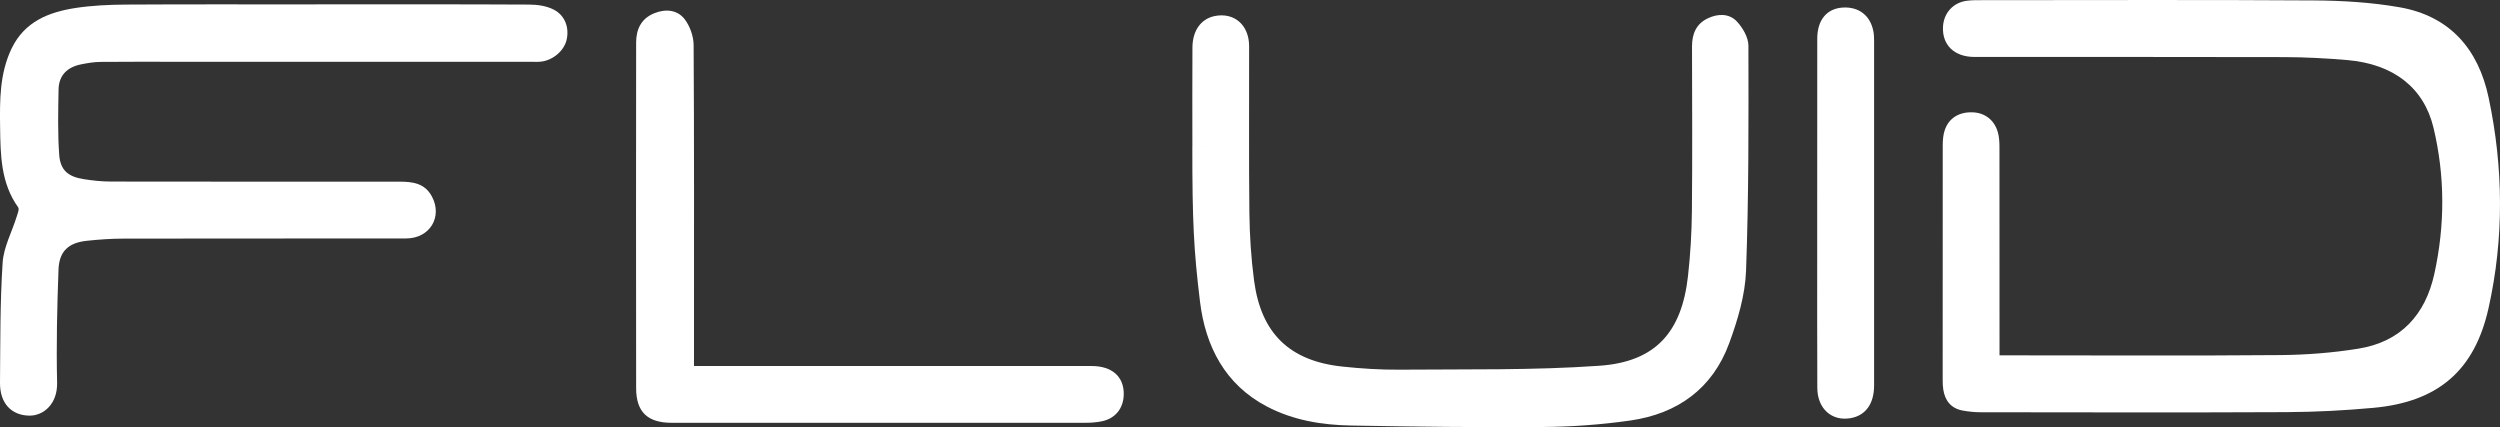 <?xml version="1.0" encoding="UTF-8"?><svg id="Layer_1" xmlns="http://www.w3.org/2000/svg" viewBox="0 0 464.05 79.29"><rect x="0" y="0" width="464.05" height="79.29" fill="#333333" stroke="none"/><path d="M371.15,65.96h3c16.37,0,32.74.09,49.11-.05,4.84-.04,9.72-.42,14.49-1.19,7.85-1.25,12.44-6.27,14.11-13.88,1.99-9.04,2-18.15-.16-27.16-1.79-7.43-7.46-11.8-15.99-12.53-3.88-.33-7.79-.54-11.69-.55-19.17-.05-38.34-.02-57.52-.03-3.75,0-6.03-2.23-5.84-5.63.14-2.51,1.86-4.44,4.36-4.79.94-.13,1.91-.12,2.87-.12,20.57,0,41.15-.09,61.72.05,5.28.04,10.62.36,15.81,1.27,9.32,1.63,14.62,7.77,16.52,16.78,2.75,12.98,2.88,26.06-.01,39.03-2.59,11.65-9.4,17.44-21.36,18.54-5.35.49-10.73.77-16.1.8-18.95.09-37.9.04-56.85.02-1.1,0-2.21-.12-3.29-.31-2.15-.39-3.29-1.8-3.62-3.9-.09-.58-.11-1.18-.11-1.76,0-14.53-.01-29.06.01-43.59,0-.94.08-1.94.38-2.82.76-2.24,2.67-3.39,5.19-3.29,2.24.08,4.02,1.42,4.66,3.7.26.9.3,1.89.3,2.84.02,11.87.01,23.75.01,35.62v2.98-.03Z" style="fill:#fff; stroke-width:0px;"/><path d="M58.6.81c13.19,0,26.39-.03,39.58.04,1.56,0,3.28.24,4.63.95,2.15,1.12,2.9,3.47,2.34,5.69-.51,2.01-2.6,3.75-4.81,3.96-.58.06-1.18.02-1.77.02H33.55c-4.94,0-9.87-.03-14.81.02-1.24,0-2.49.21-3.71.46-2.54.51-4.12,2.03-4.16,4.68-.07,4.04-.17,8.09.12,12.11.21,2.87,1.67,4.07,4.58,4.52,1.66.26,3.36.44,5.04.44,17.84.03,35.68.02,53.52.02,2.43,0,4.71.26,6.04,2.75,2.02,3.78-.38,7.78-4.78,7.79-17.47.02-34.94,0-52.41.03-2.28,0-4.56.16-6.83.4-3.43.36-5.16,1.92-5.29,5.35-.26,6.99-.42,14-.26,20.99.09,4.04-2.61,6.15-5.14,6.12-3.32-.04-5.49-2.27-5.46-6.1C.07,63.61,0,56.16.49,48.74c.19-2.88,1.72-5.67,2.6-8.51.18-.57.53-1.41.28-1.75C.16,34,.09,28.79.02,23.66c-.07-4.99-.11-10.03,2.16-14.71C4.58,4.02,9.02,2.26,13.96,1.49c3.11-.48,6.3-.62,9.46-.64,11.72-.07,23.44-.03,35.16-.03h.02Z" style="fill:#fff; stroke-width:0px;"/><path d="M221.33,27.16c0-6.12-.03-12.24.01-18.36.02-3.13,1.59-5.28,4.08-5.81,3.63-.76,6.43,1.61,6.44,5.56.03,10.33-.07,20.65.05,30.98.05,4.19.32,8.4.87,12.55,1.3,9.83,6.61,14.94,16.44,15.97,3.51.37,7.05.6,10.58.57,12.37-.11,24.78.14,37.1-.73,10.41-.73,15.25-6.23,16.42-16.6.45-4.01.69-8.07.73-12.11.1-10.18.04-20.36.02-30.53,0-2.34.75-4.21,2.94-5.25,1.88-.9,3.96-.91,5.36.56,1.11,1.17,2.17,2.99,2.17,4.53.03,13.93.07,27.87-.44,41.79-.17,4.52-1.55,9.14-3.13,13.44-3.08,8.4-9.58,13.07-18.3,14.33-5.37.77-10.84,1.17-16.27,1.21-11.86.1-23.73-.06-35.6-.27-5.4-.1-10.71-.96-15.58-3.5-7.84-4.08-11.46-11.23-12.47-19.45-1.17-9.55-1.44-15.06-1.43-28.87,6.56-.09-.19,0,0,0h0Z" style="fill:#fff; stroke-width:0px;"/><path d="M128.8,67.94h73.83c3.8,0,6.01,1.99,5.96,5.26-.04,2.6-1.56,4.5-4.11,5.01-1,.2-2.05.27-3.07.27-25.58,0-51.17,0-76.75,0-4.45,0-6.58-2.01-6.58-6.42-.03-21.39-.02-42.77,0-64.16,0-2.5.96-4.46,3.36-5.44,2.1-.85,4.29-.66,5.65,1.11.98,1.28,1.65,3.17,1.66,4.79.11,17.7.07,35.4.07,53.1v6.47h0Z" style="fill:#fff; stroke-width:0px;"/><path d="M337.31,39.49c0-10.77-.01-21.54.01-32.31,0-3.5,1.79-5.61,4.76-5.78,2.96-.17,5.12,1.5,5.66,4.44.11.57.13,1.17.13,1.76v63.95c0,3.4-1.58,5.57-4.32,6.06-3.51.64-6.2-1.72-6.22-5.6-.04-8.56-.02-17.11-.02-25.67v-6.86h0Z" style="fill:#fff; stroke-width:0px;"/></svg>